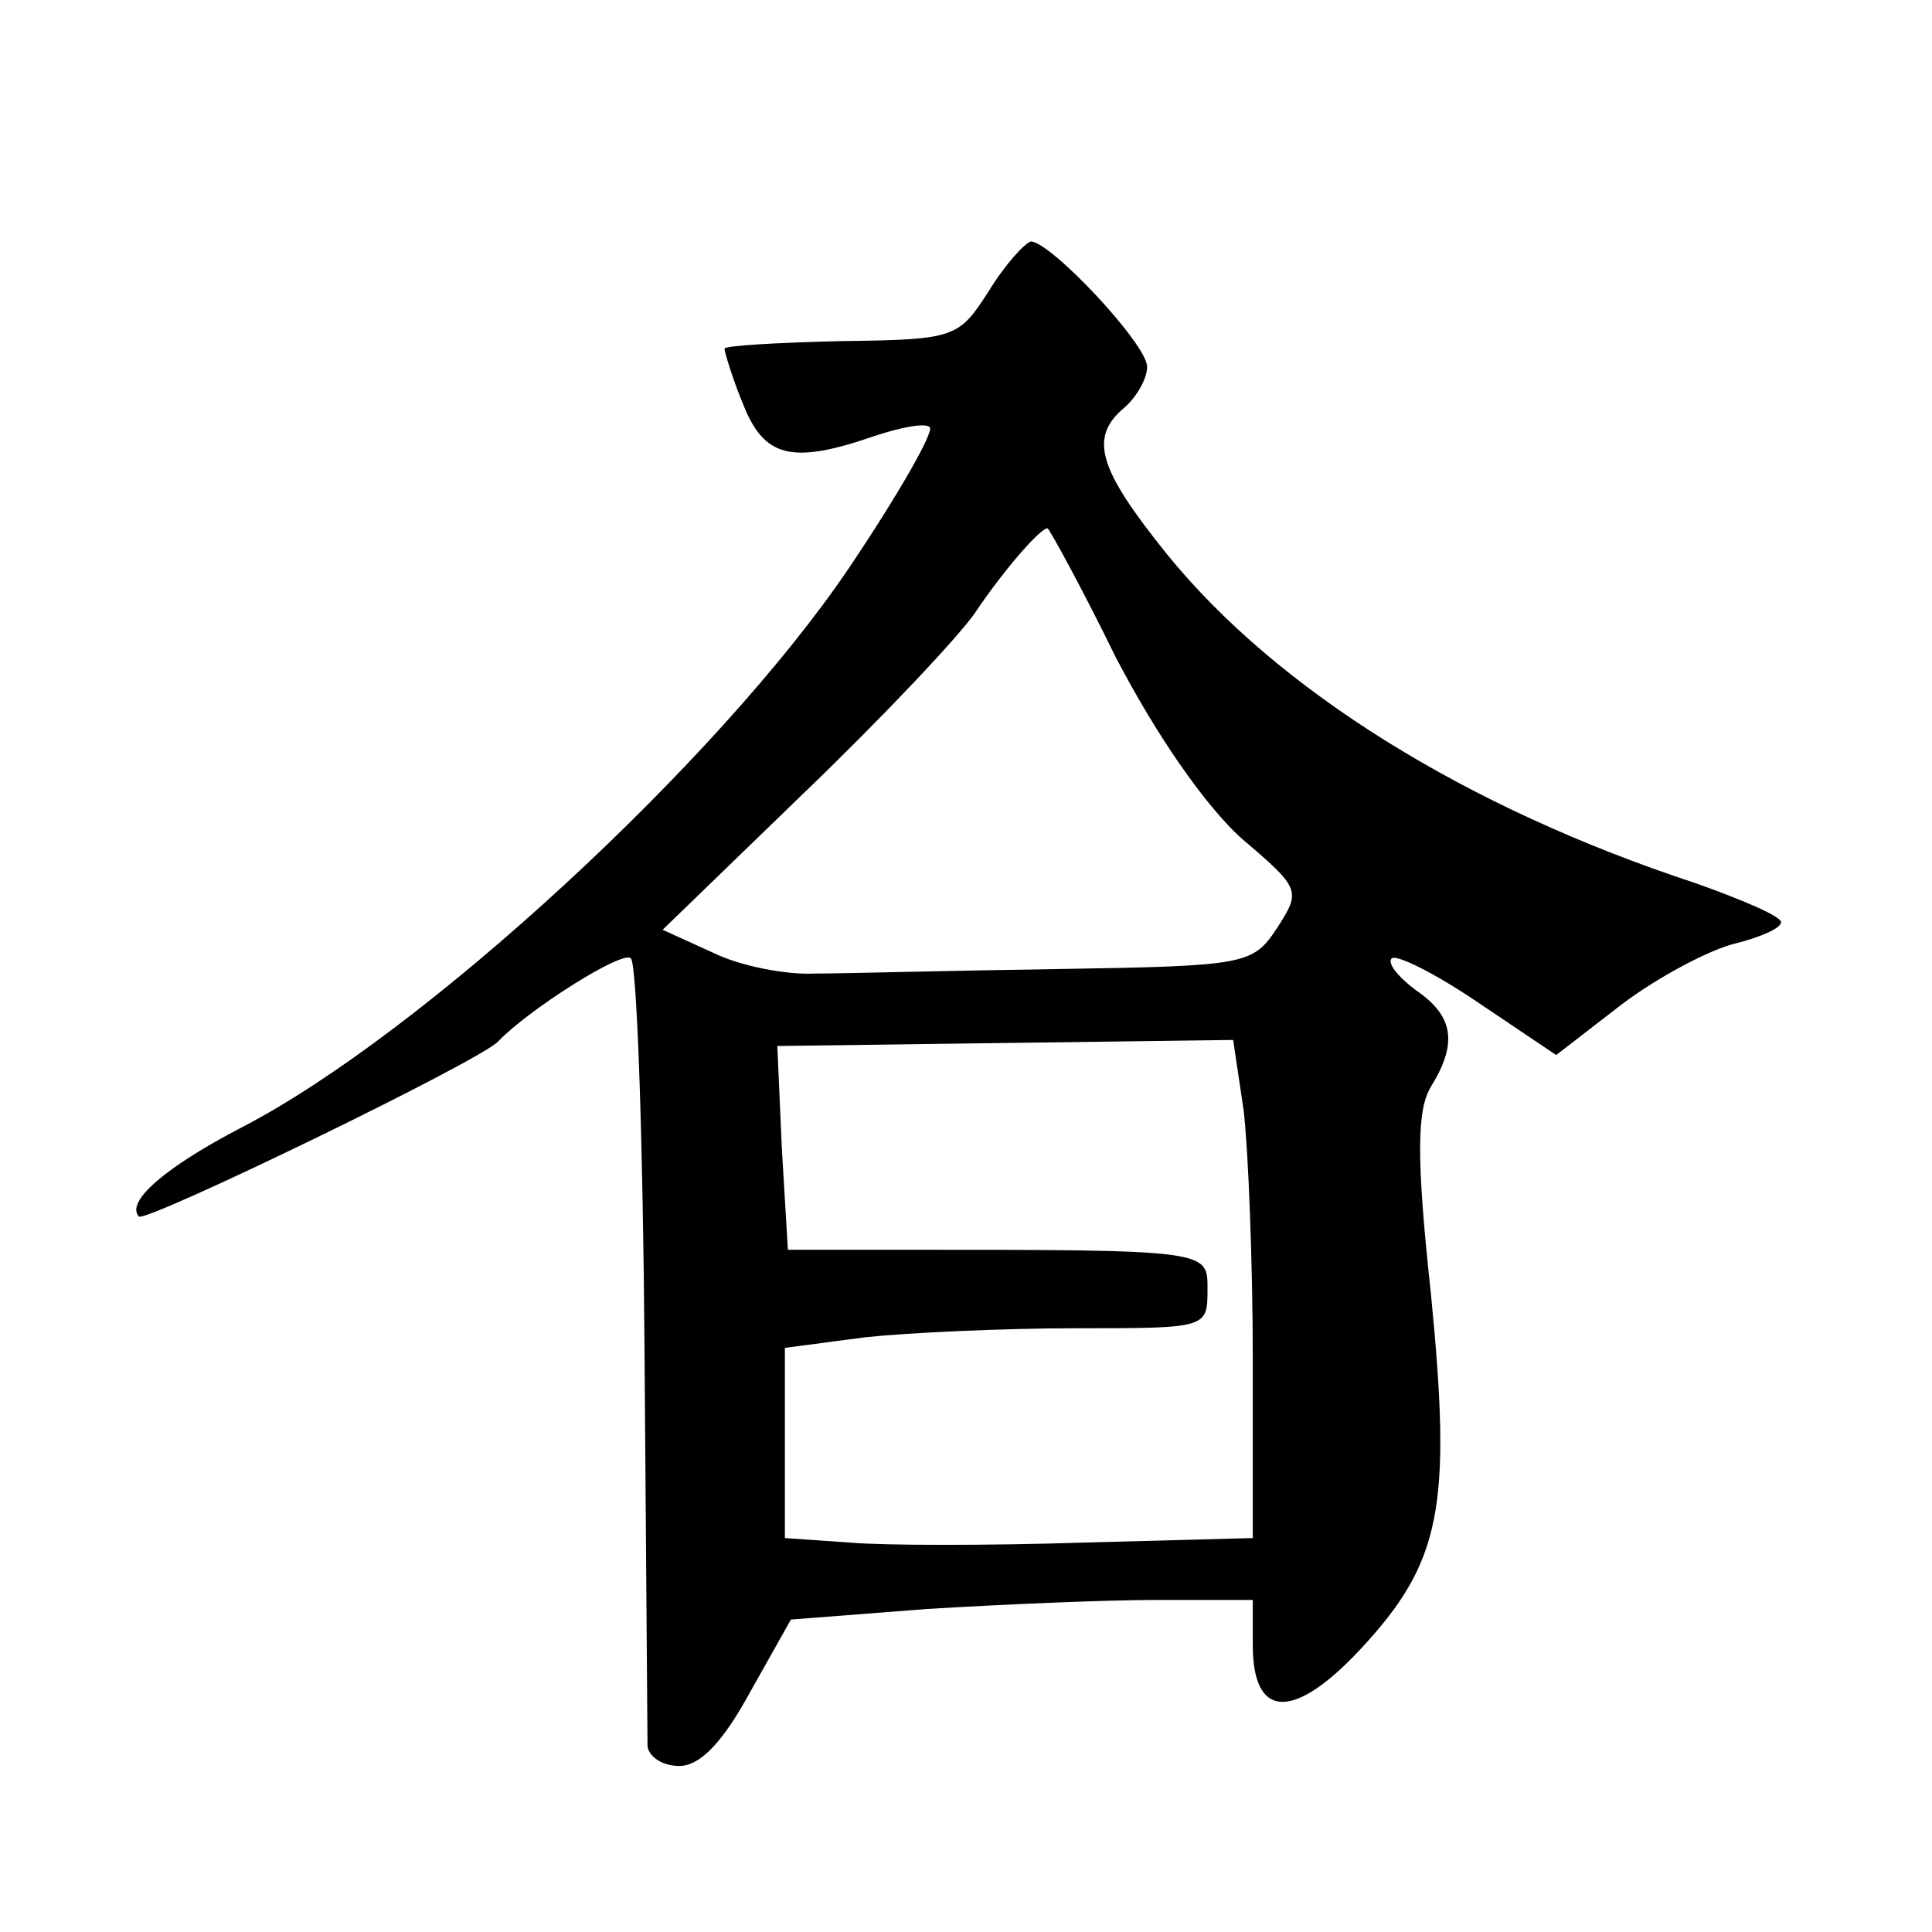 <?xml version="1.0" standalone="no"?>
<!DOCTYPE svg PUBLIC "-//W3C//DTD SVG 20010904//EN"
 "http://www.w3.org/TR/2001/REC-SVG-20010904/DTD/svg10.dtd">
<svg version="1.0" xmlns="http://www.w3.org/2000/svg"
 width="128pt" height="128pt" viewBox="0 0 128 128"
 preserveAspectRatio="xMidYMid meet">
<g transform="translate(0,128) scale(0.1,-0.1)"
fill="#0" stroke="none">
<path d="M655 1087 c-20 -31 -22 -32 -98 -33 -42 -1 -77 -3 -77 -5 0 -2 5 -19 12
-36 14 -36 32 -41 87 -22 18 6 34 9 37 6 3 -3 -21 -45 -54 -94 -86 -127 -282 -308
-402 -370 -50 -26 -77 -49 -68 -59 5 -4 226 103 238 116 20 21 83 61 88 55 4 -4
8 -120 9 -258 1 -139 2 -258 2 -264 1 -7 10 -13 21 -13 14 0 29 16 47 49 l27 48
90 7 c49 3 118 6 153 6 l63 0 0 -30 c0 -49 27 -50 71 -3 54 58 61 94 47 236 -10
92 -9 122 0 137 18 29 15 47 -10 64 -12 9 -19 18 -16 21 3 3 29 -10 57 -29 l52
-35 44 34 c24 18 58 36 75 40 16 4 30 10 30 14 0 4 -26 15 -57 26 -152 50 -277
128 -350 218 -45 56 -52 77 -28 97 8 7 15 19 15 27 0 15 -64 83 -77 83 -4 -1 -17
-15 -28 -33z m84 -242 c27 -52 59 -98 83 -120 40 -34 40 -35 24 -60 -16 -24 -20
-25 -144 -27 -70 -1 -143 -3 -162 -3 -19 -1 -50 5 -68 14 l-33 15 94 91 c51 49
102 103 113 119 18 27 43 56 48 56 1 0 22 -38 45 -85z m85 -301 c3 -26 6 -100 6
-165 l0 -118 -112 -3 c-62 -2 -132 -2 -155 0 l-43 3 0 63 0 63 53 7 c28 3 91 6
140 6 86 0 87 0 87 25 0 27 4 27 -207 27 l-71 0 -4 67 -3 68 151 2 151 2 7 -47z"/>
</g>
</svg>
